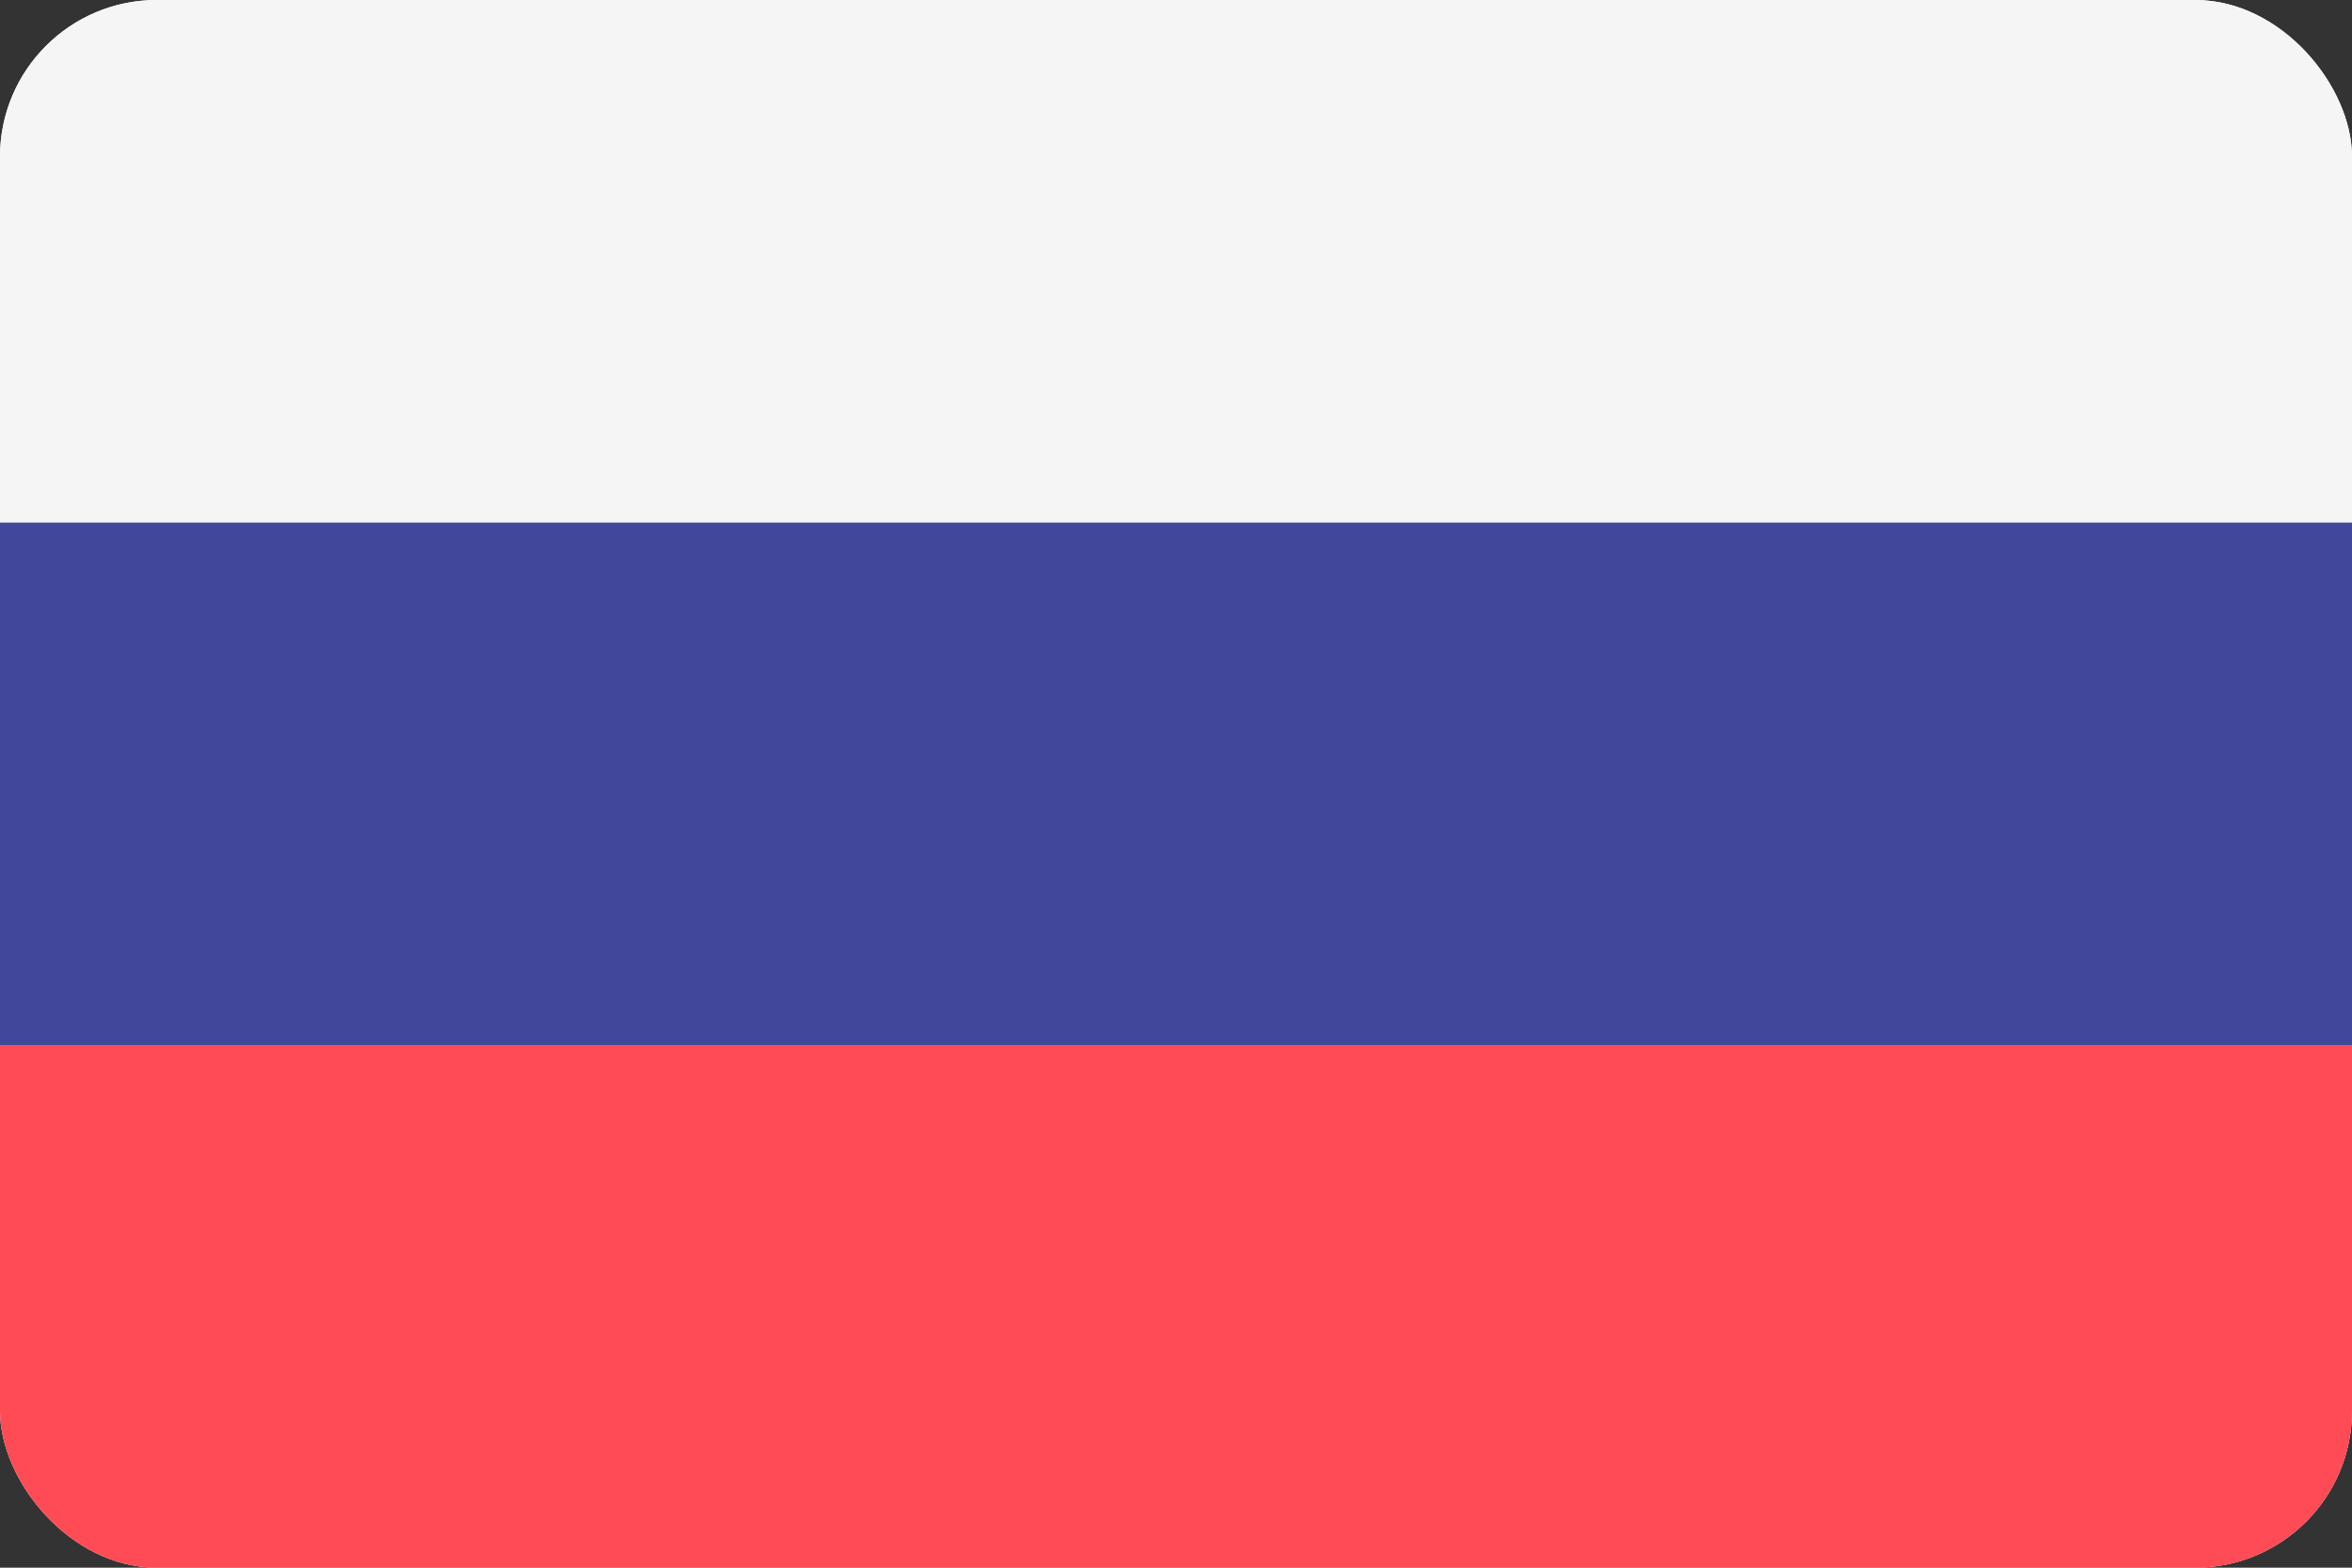 <?xml version="1.0" encoding="UTF-8"?> <svg xmlns="http://www.w3.org/2000/svg" width="30" height="20" viewBox="0 0 30 20" fill="none"><rect x="0" y="0" width="30" height="20" fill="#333333" stroke="none"/> <g clip-path="url(#clip0_1156_7067)"> <rect width="30" height="20" rx="2" fill="white"></rect> <path d="M28.753 0H1.247C0.006 0 -1 1.024 -1 2.286L0 6.667H30L31 2.286C31 1.024 29.994 0 28.753 0Z" fill="#F5F5F5"></path> <path d="M-1 17.714C-1 18.976 0.006 20 1.247 20H28.753C29.994 20 31 18.976 31 17.714L30 13.333H0L-1 17.714Z" fill="#FF4B55"></path> <path d="M30 6.667H0V13.333H30V6.667Z" fill="#41479B"></path> </g> <defs> <clipPath id="clip0_1156_7067"> <rect width="30" height="20" rx="2" fill="white"></rect> </clipPath> </defs> </svg> 